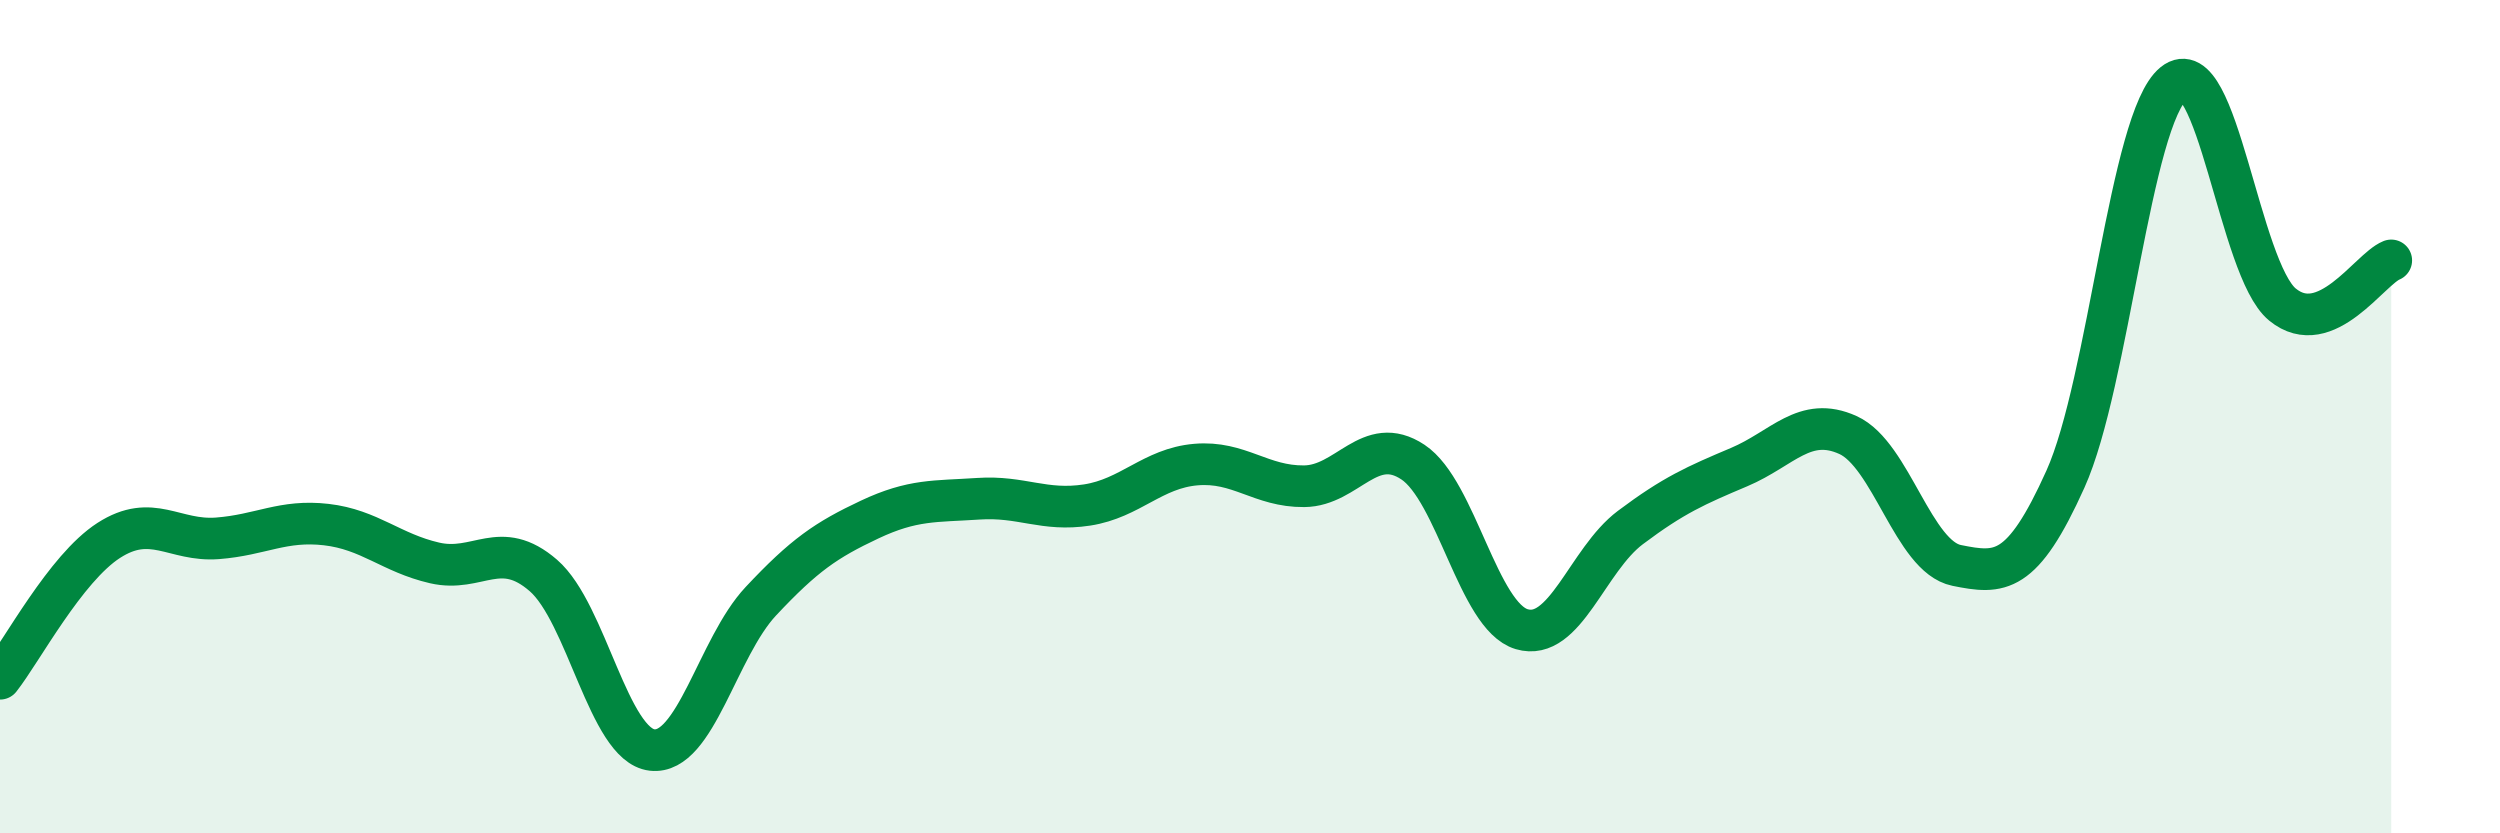 
    <svg width="60" height="20" viewBox="0 0 60 20" xmlns="http://www.w3.org/2000/svg">
      <path
        d="M 0,16.29 C 0.52,15.63 1.57,13.64 2.61,12.97 C 3.65,12.3 4.18,13 5.22,12.92 C 6.26,12.84 6.79,12.47 7.83,12.59 C 8.87,12.71 9.39,13.27 10.43,13.51 C 11.47,13.75 12,12.91 13.04,13.81 C 14.08,14.71 14.61,17.88 15.65,18 C 16.69,18.12 17.22,15.54 18.26,14.43 C 19.3,13.32 19.83,12.96 20.87,12.47 C 21.91,11.98 22.44,12.04 23.48,11.97 C 24.52,11.9 25.05,12.28 26.09,12.12 C 27.13,11.96 27.66,11.24 28.7,11.15 C 29.74,11.06 30.26,11.68 31.3,11.67 C 32.34,11.66 32.87,10.4 33.91,11.09 C 34.95,11.78 35.48,14.79 36.52,15.1 C 37.56,15.41 38.09,13.44 39.13,12.66 C 40.17,11.88 40.7,11.65 41.74,11.21 C 42.78,10.77 43.31,9.97 44.35,10.44 C 45.39,10.91 45.92,13.36 46.96,13.57 C 48,13.78 48.53,13.81 49.57,11.5 C 50.61,9.19 51.13,2.84 52.17,2 C 53.21,1.16 53.74,6.46 54.78,7.31 C 55.82,8.16 56.87,6.46 57.39,6.25L57.39 20L0 20Z"
        fill="#008740"
        opacity="0.1"
        stroke-linecap="round"
        stroke-linejoin="round"
      />
      <path
        d="M 0,16.29 C 0.52,15.63 1.57,13.64 2.61,12.97 C 3.65,12.3 4.18,13 5.22,12.92 C 6.26,12.84 6.79,12.47 7.83,12.59 C 8.87,12.71 9.39,13.27 10.43,13.51 C 11.47,13.75 12,12.91 13.04,13.81 C 14.08,14.71 14.61,17.88 15.65,18 C 16.69,18.12 17.22,15.54 18.26,14.43 C 19.3,13.32 19.83,12.96 20.87,12.47 C 21.91,11.98 22.44,12.04 23.48,11.97 C 24.52,11.9 25.05,12.28 26.09,12.12 C 27.13,11.96 27.66,11.24 28.7,11.15 C 29.74,11.06 30.26,11.68 31.3,11.67 C 32.34,11.66 32.87,10.4 33.91,11.09 C 34.95,11.78 35.48,14.79 36.52,15.1 C 37.56,15.41 38.09,13.44 39.13,12.66 C 40.17,11.88 40.7,11.65 41.74,11.21 C 42.78,10.77 43.31,9.97 44.35,10.44 C 45.39,10.91 45.92,13.36 46.96,13.57 C 48,13.78 48.53,13.81 49.57,11.5 C 50.61,9.19 51.13,2.84 52.17,2 C 53.21,1.16 53.74,6.46 54.78,7.31 C 55.82,8.16 56.87,6.46 57.39,6.25"
        stroke="#008740"
        stroke-width="1"
        fill="none"
        stroke-linecap="round"
        stroke-linejoin="round"
      />
    </svg>
  
